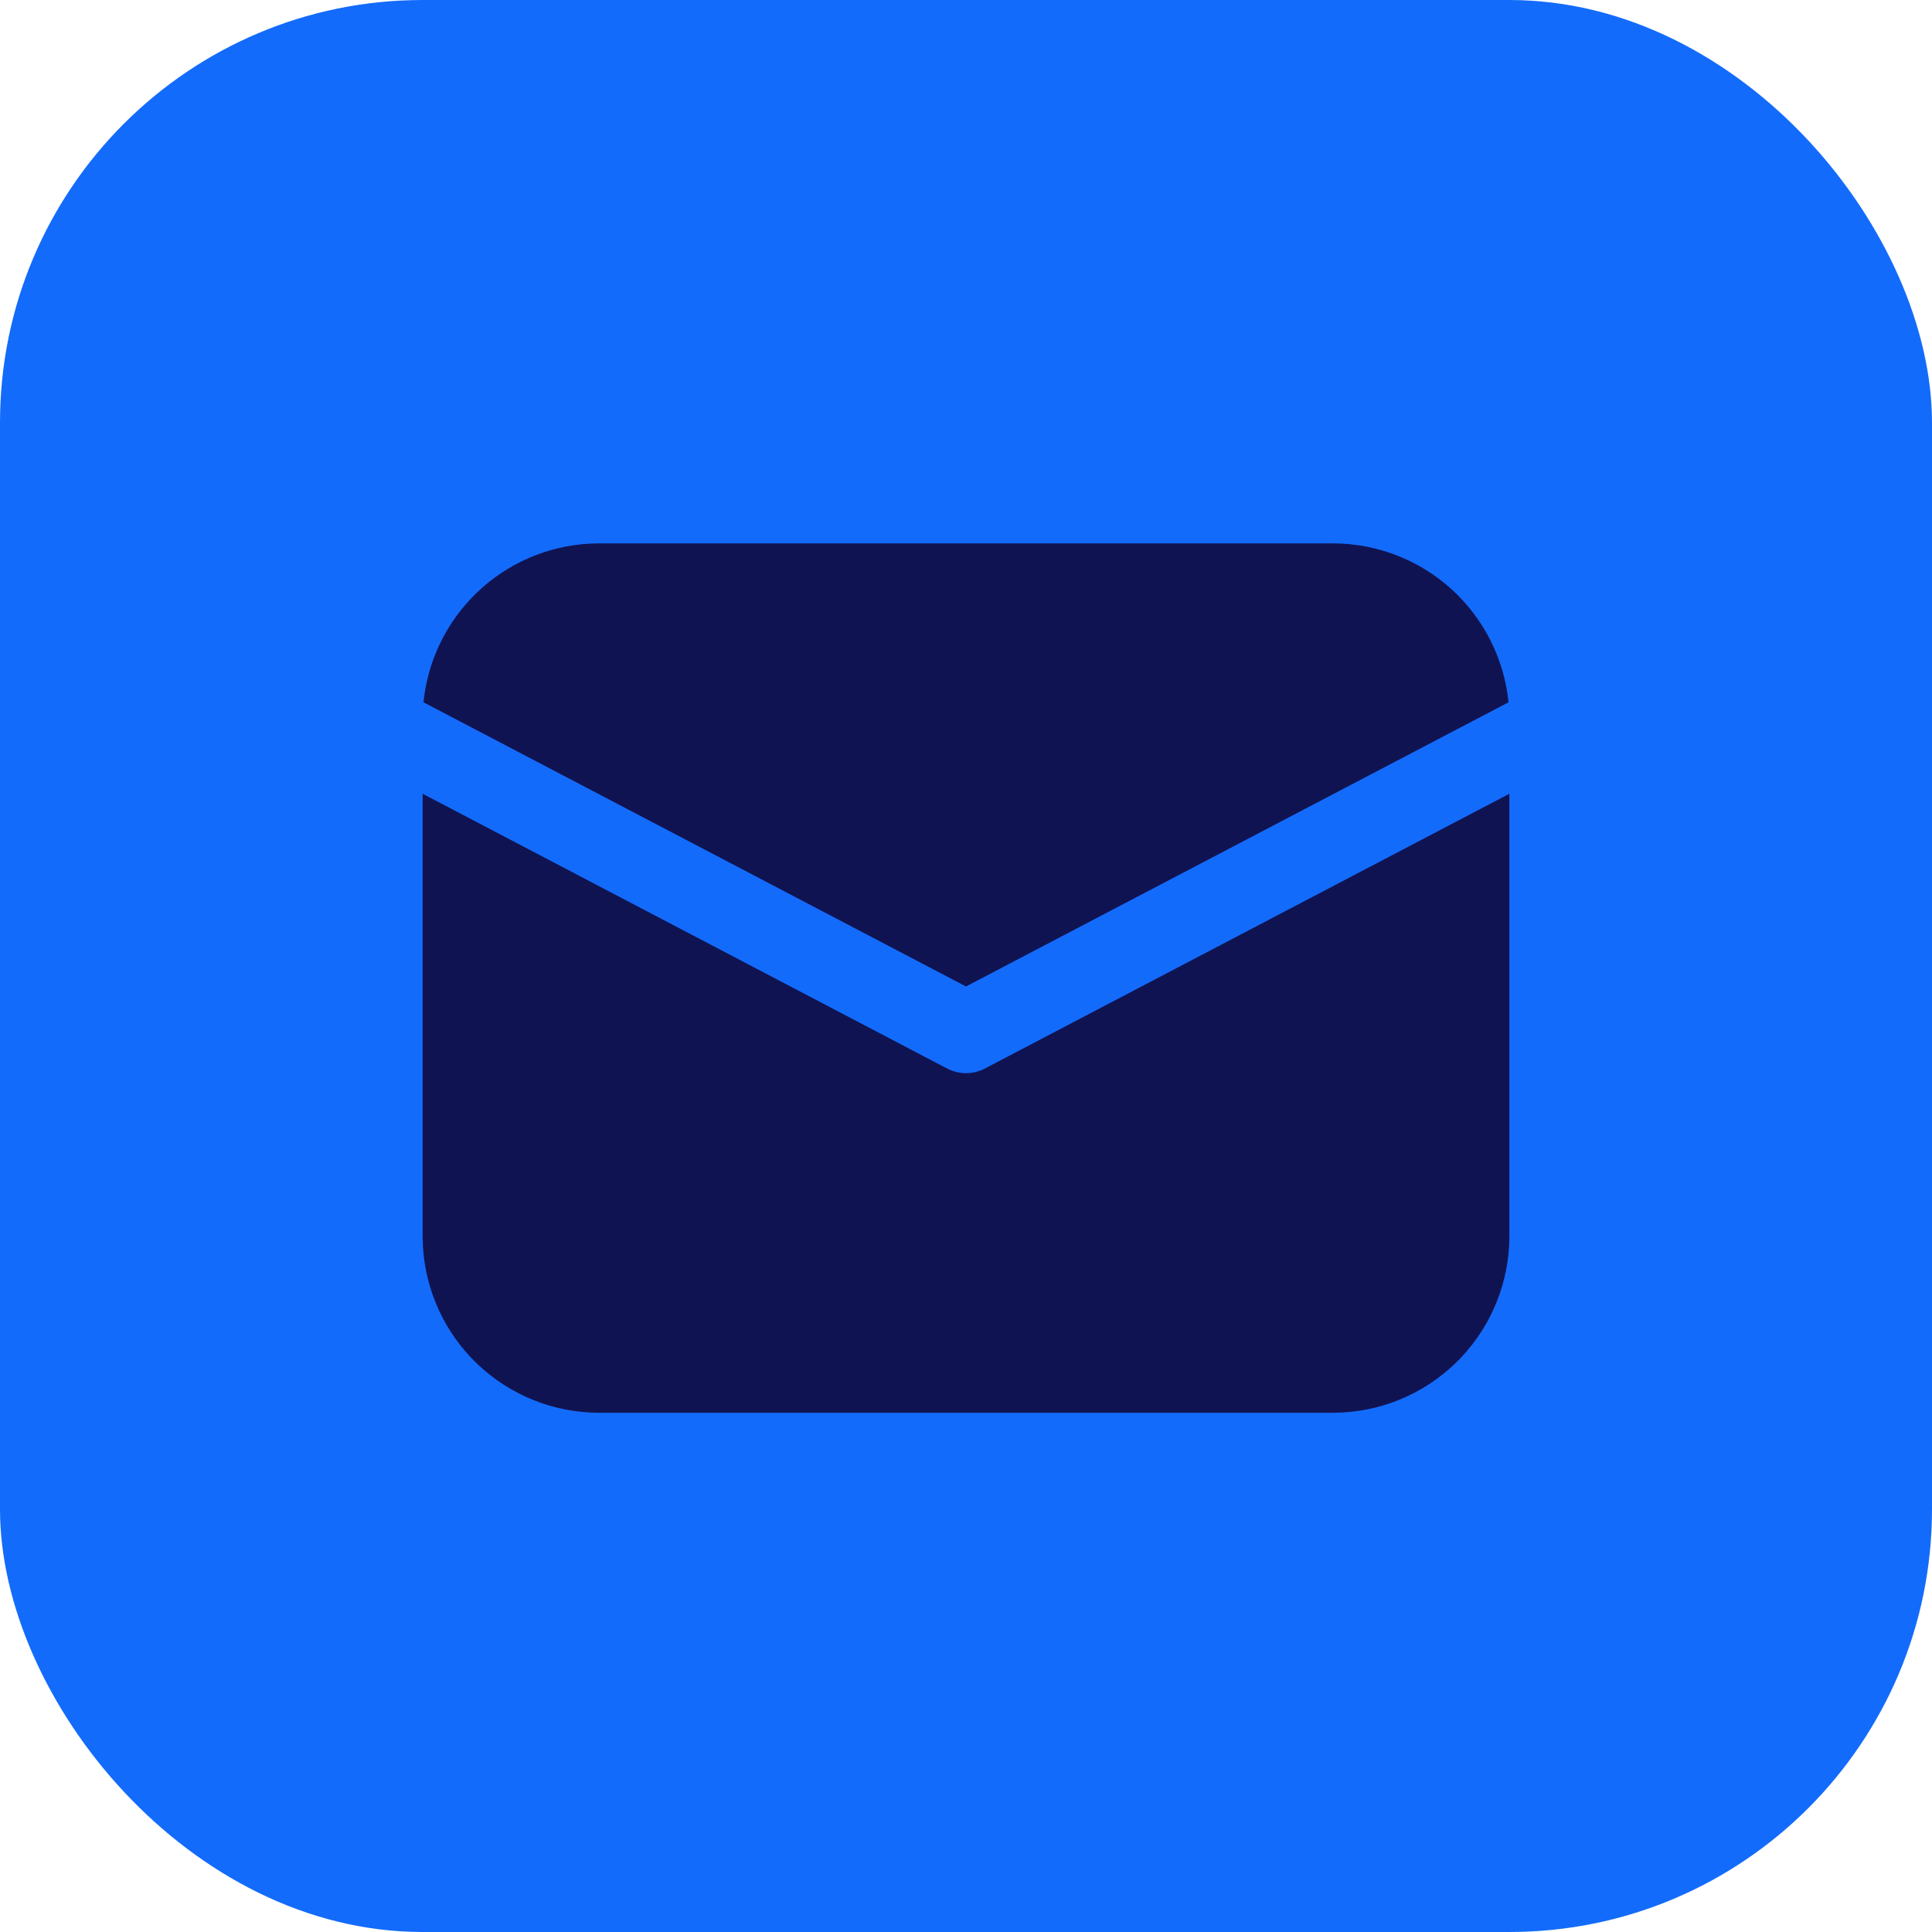 <svg width="32" height="32" viewBox="0 0 32 32" fill="none" xmlns="http://www.w3.org/2000/svg">
<rect width="32" height="32" rx="7" fill="#136BFB"/>
<path d="M25 13.147V20.475C25 21.222 24.714 21.941 24.201 22.484C23.688 23.027 22.986 23.353 22.241 23.395L22.075 23.4H9.925C9.178 23.4 8.459 23.114 7.916 22.601C7.373 22.088 7.047 21.387 7.005 20.641L7 20.475V13.147L15.687 17.698C15.783 17.748 15.891 17.775 16 17.775C16.109 17.775 16.217 17.748 16.313 17.698L25 13.147ZM9.925 9H22.075C22.8 9 23.499 9.269 24.037 9.755C24.575 10.242 24.913 10.91 24.986 11.632L16 16.339L7.014 11.632C7.084 10.939 7.399 10.294 7.902 9.812C8.404 9.331 9.063 9.044 9.758 9.005L9.925 9H22.075H9.925Z" fill="#101352"/>
</svg>
